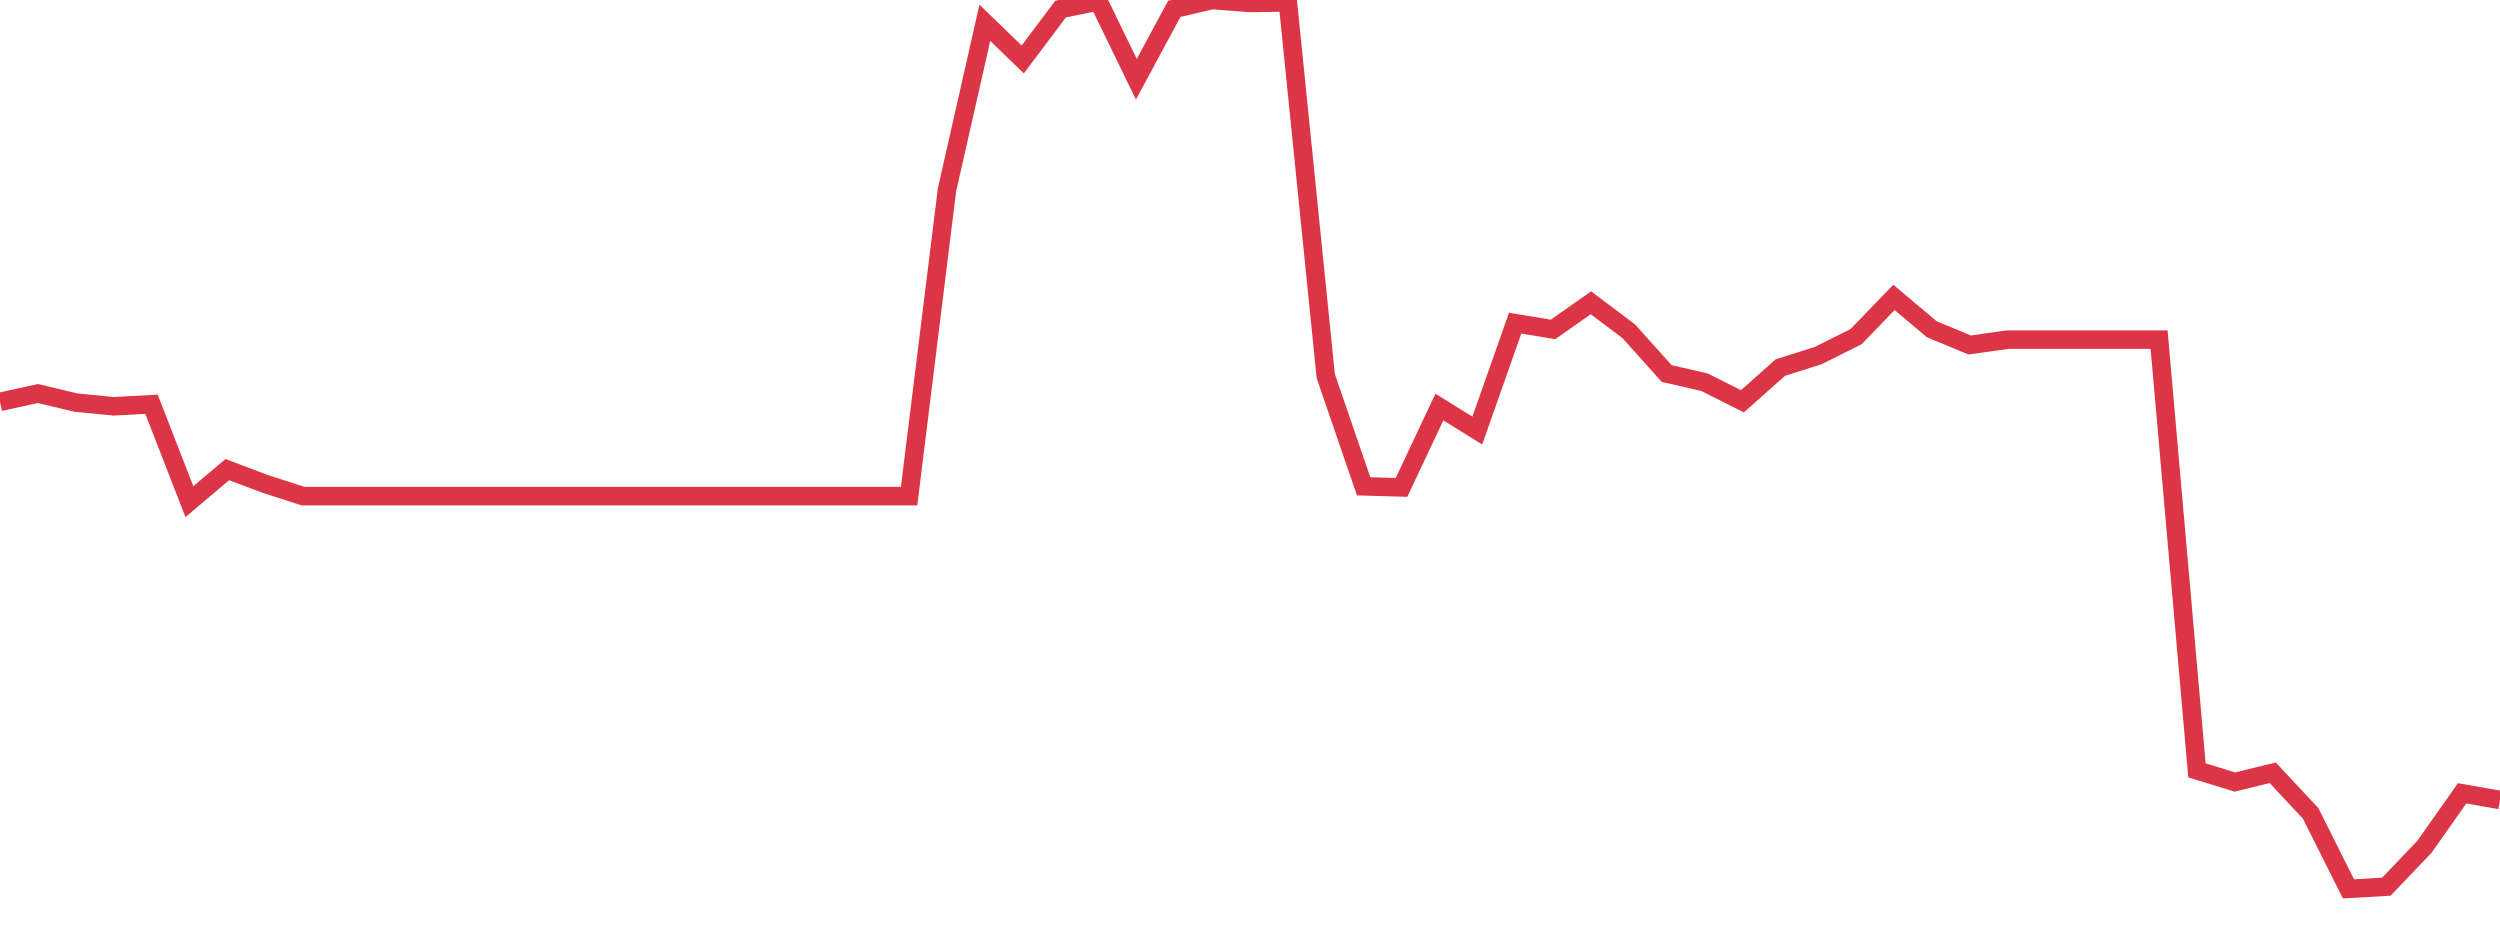 <?xml version="1.0" standalone="no"?>
<!DOCTYPE svg PUBLIC "-//W3C//DTD SVG 1.1//EN" "http://www.w3.org/Graphics/SVG/1.1/DTD/svg11.dtd">
<svg width="135" height="50" viewBox="0 0 135 50" preserveAspectRatio="none" class="sparkline" xmlns="http://www.w3.org/2000/svg"
xmlns:xlink="http://www.w3.org/1999/xlink"><path  class="sparkline--line" d="M 0 21.7 L 0 21.7 L 2.045 21.25 L 4.091 21.74 L 6.136 21.94 L 8.182 21.83 L 10.227 27.09 L 12.273 25.36 L 14.318 26.13 L 16.364 26.79 L 18.409 26.79 L 20.455 26.79 L 22.5 26.79 L 24.545 26.79 L 26.591 26.79 L 28.636 26.79 L 30.682 26.79 L 32.727 26.79 L 34.773 26.79 L 36.818 26.79 L 38.864 26.79 L 40.909 26.79 L 42.955 26.79 L 45 26.79 L 47.045 26.79 L 49.091 26.79 L 51.136 10.26 L 53.182 1.23 L 55.227 3.21 L 57.273 0.49 L 59.318 0.07 L 61.364 4.28 L 63.409 0.48 L 65.455 0 L 67.5 0.16 L 69.545 0.13 L 71.591 20.31 L 73.636 26.26 L 75.682 26.32 L 77.727 21.98 L 79.773 23.25 L 81.818 17.45 L 83.864 17.79 L 85.909 16.35 L 87.955 17.89 L 90 20.17 L 92.045 20.64 L 94.091 21.67 L 96.136 19.85 L 98.182 19.2 L 100.227 18.18 L 102.273 16.06 L 104.318 17.78 L 106.364 18.63 L 108.409 18.34 L 110.455 18.34 L 112.5 18.34 L 114.545 18.34 L 116.591 18.34 L 118.636 41.6 L 120.682 42.23 L 122.727 41.73 L 124.773 43.92 L 126.818 48 L 128.864 47.88 L 130.909 45.74 L 132.955 42.84 L 135 43.2" fill="none" stroke-width="1" stroke="#dc3545"></path></svg>